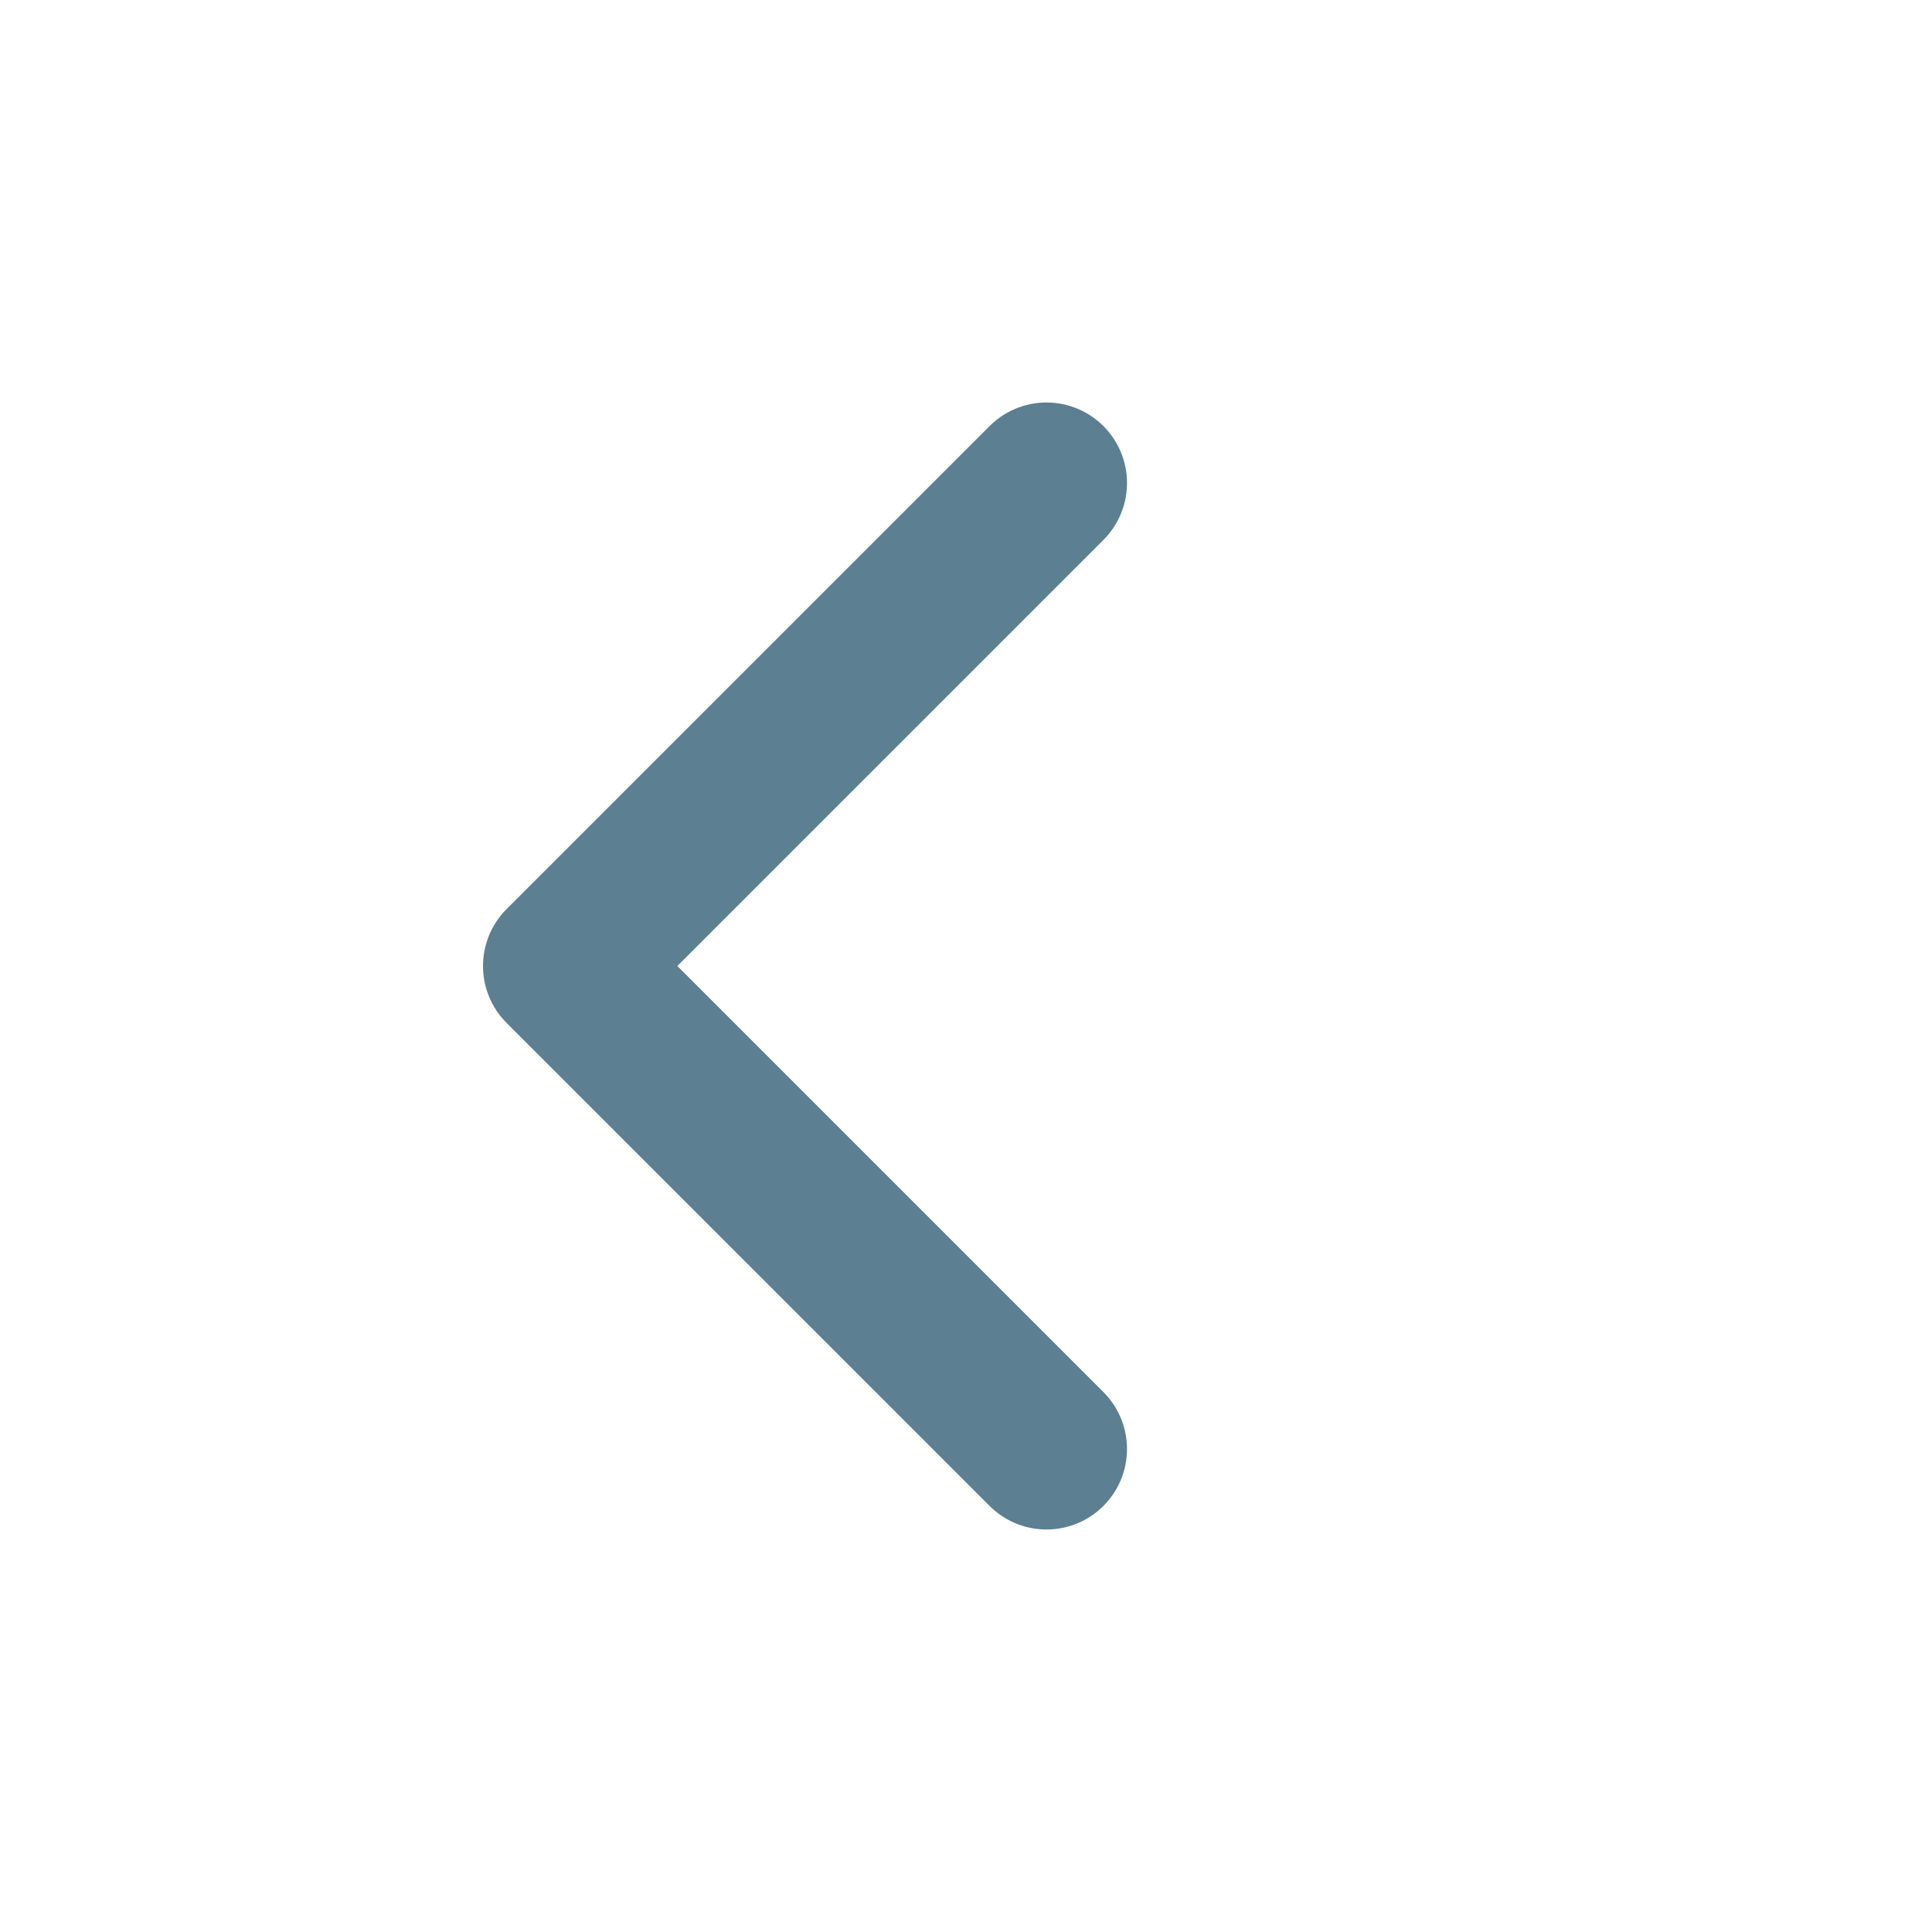 <svg width="24" height="24" viewBox="0 0 24 24" fill="none" xmlns="http://www.w3.org/2000/svg">
<path d="M13 18L7 12L13 6" stroke="#5C7F92" stroke-width="2" stroke-linecap="round" stroke-linejoin="round"/>
</svg>
